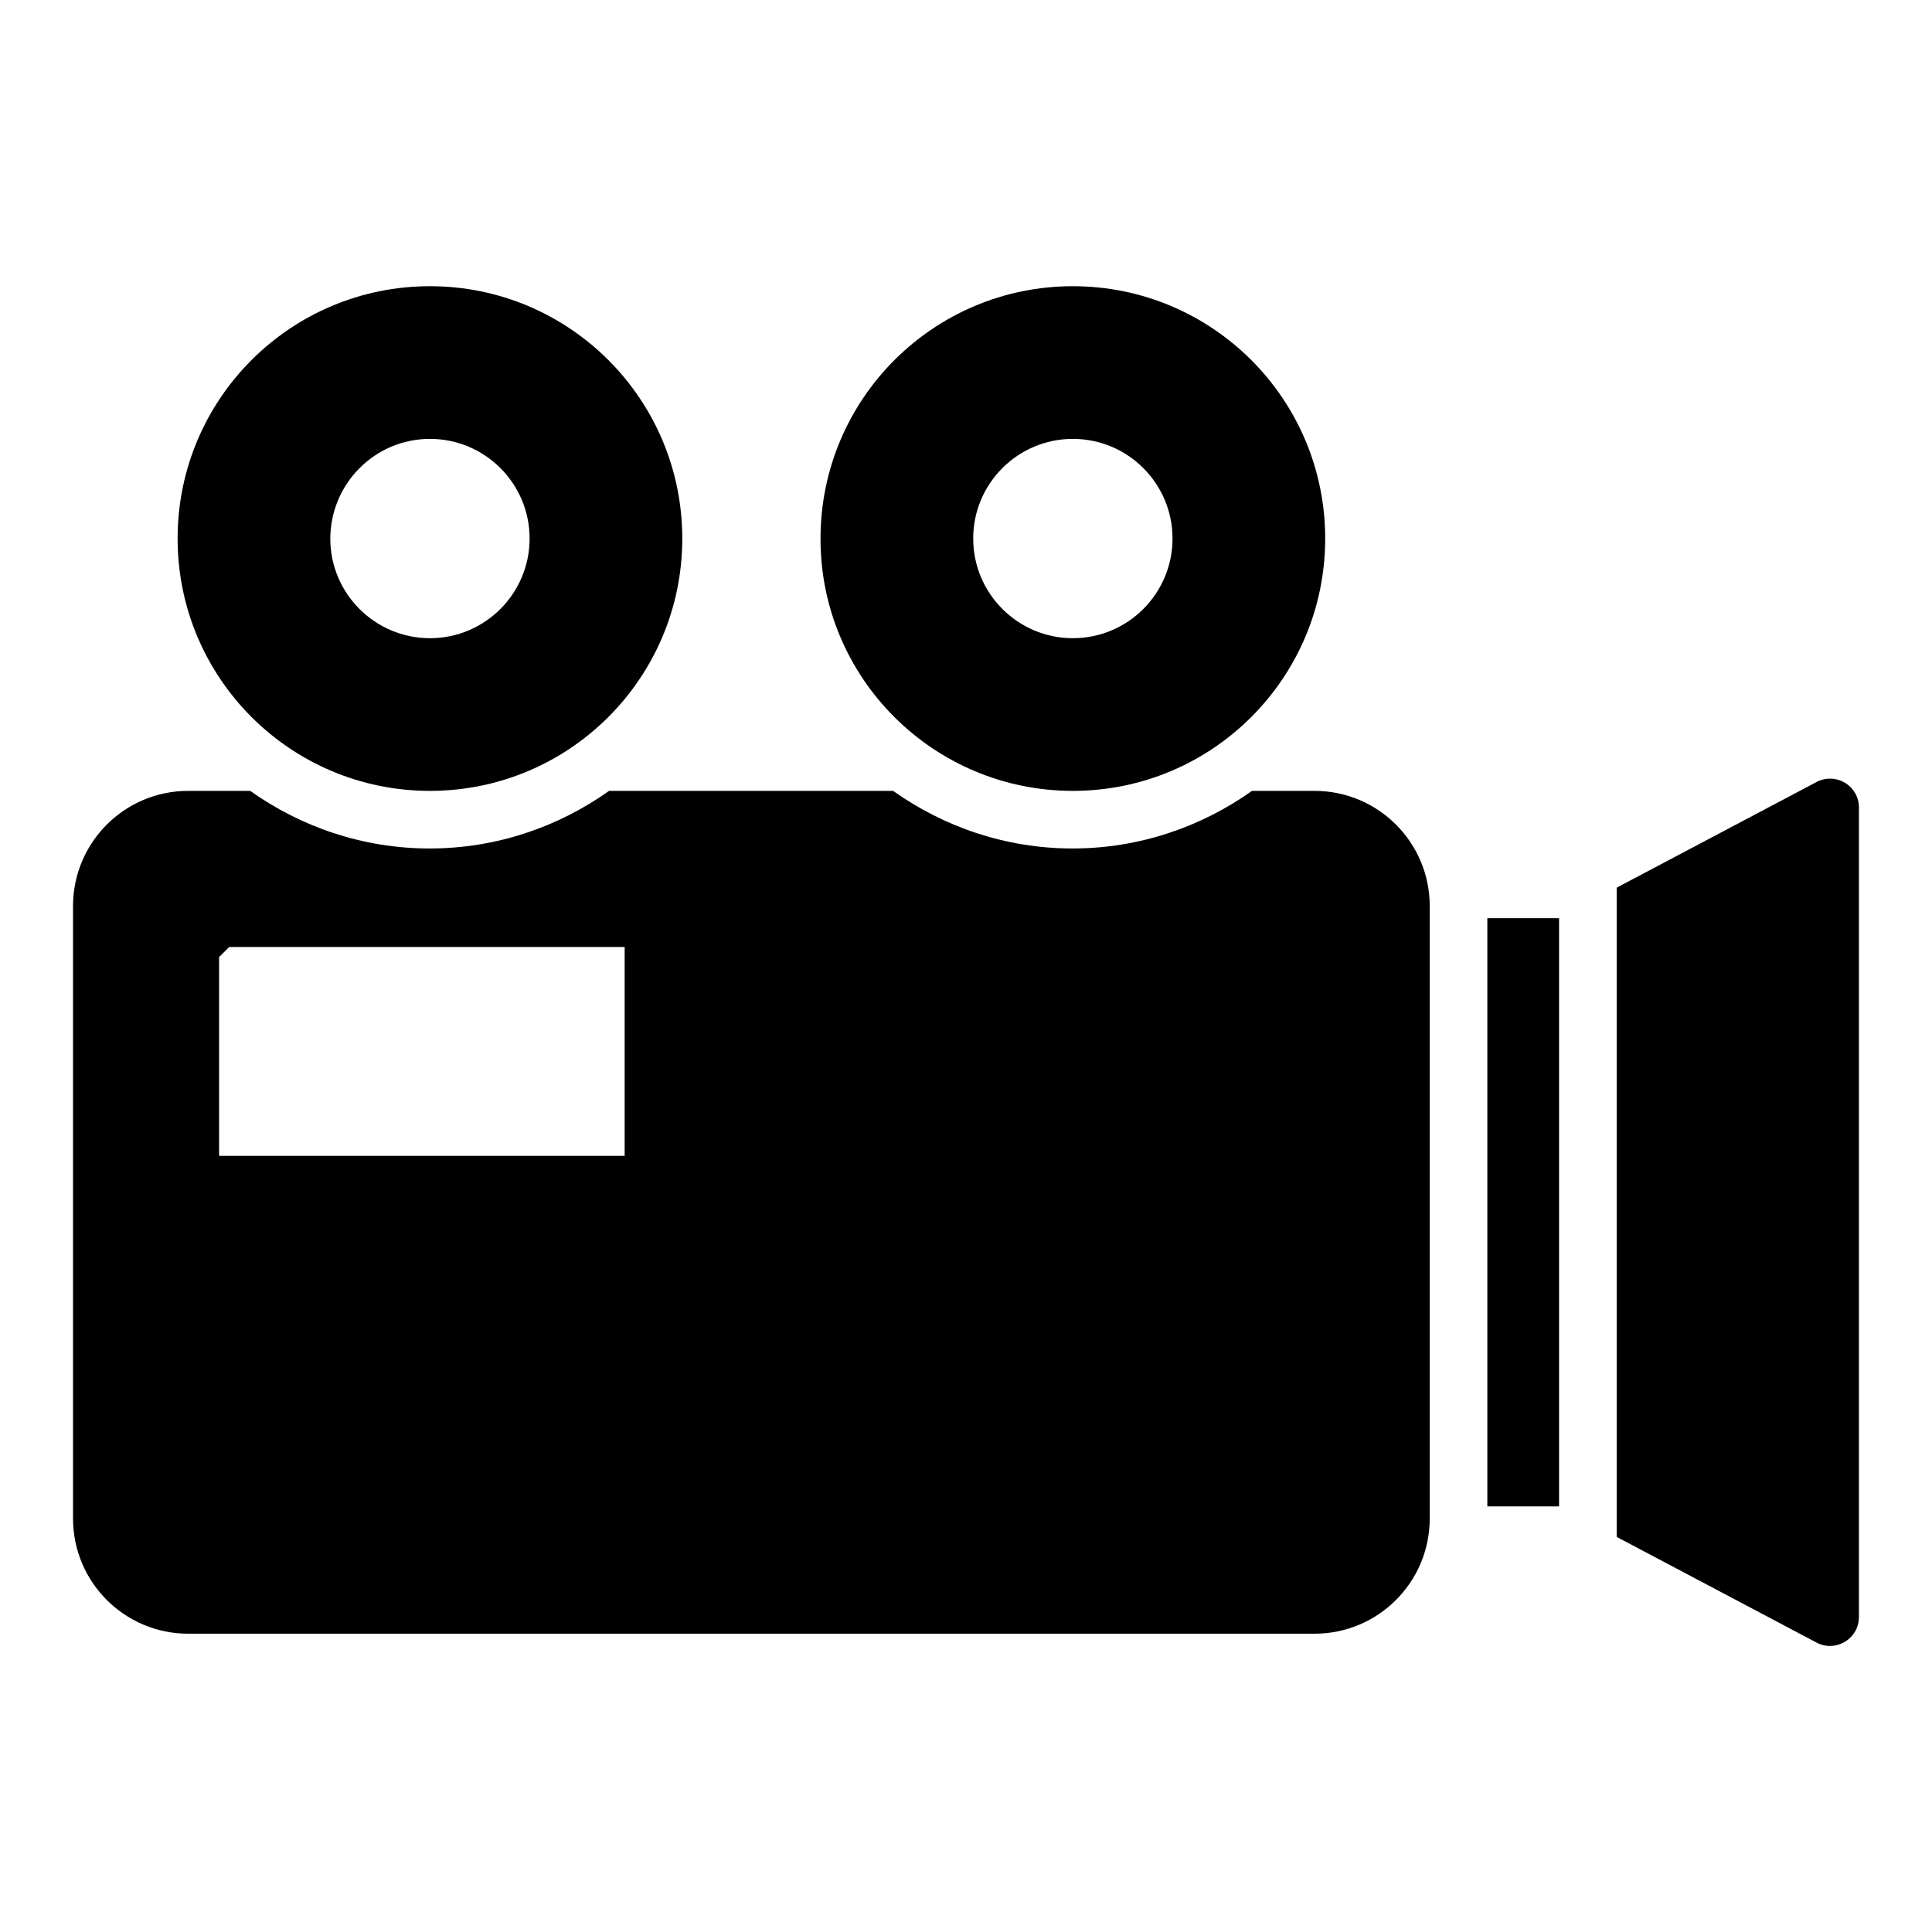 <?xml version="1.0" encoding="UTF-8"?>
<!-- Uploaded to: SVG Repo, www.svgrepo.com, Generator: SVG Repo Mixer Tools -->
<svg fill="#000000" width="800px" height="800px" version="1.1" viewBox="144 144 512 512" xmlns="http://www.w3.org/2000/svg">
 <g>
  <path d="m538.16 387.33h19.008v155.88h-19.008z"/>
  <path d="m257.94 353.59c36.945 0 66.871-29.922 66.871-66.871 0-36.945-29.922-66.871-66.871-66.871-36.945 0-66.871 29.922-66.871 66.871 0 36.949 29.922 66.871 66.871 66.871zm0-93.281c14.578 0 26.41 11.832 26.41 26.41s-11.832 26.41-26.41 26.41-26.41-11.832-26.41-26.41c0.074-14.578 11.828-26.41 26.41-26.41z"/>
  <path d="m428.32 353.59c36.945 0 66.871-29.922 66.871-66.871 0-36.945-29.922-66.871-66.871-66.871-36.945 0-66.871 29.922-66.871 66.871-0.074 36.949 29.922 66.871 66.871 66.871zm0-93.281c14.578 0 26.41 11.832 26.41 26.41s-11.832 26.41-26.41 26.41c-14.578 0-26.41-11.832-26.41-26.41-0.004-14.578 11.828-26.41 26.41-26.41z"/>
  <path d="m492.36 353.59h-16.566c-13.434 9.543-29.848 15.266-47.555 15.266-17.711 0-34.121-5.727-47.555-15.266h-75.266c-13.434 9.543-29.848 15.266-47.555 15.266-17.711 0-34.121-5.727-47.555-15.266h-16.418c-16.871 0-30.535 13.664-30.535 30.535v162.29c0 16.871 13.664 30.535 30.535 30.535h298.47c16.871 0 30.535-13.664 30.535-30.535v-162.29c0-16.871-13.664-30.535-30.535-30.535zm-182.82 96.719h-107.48v-52.672l2.672-2.672h-2.672 107.48z"/>
  <path d="m625.72 351.07-53.281 28.168v172.06l53.281 28.168c5.039 2.367 10.914-1.297 10.914-6.945l0.004-214.5c0-5.648-5.801-9.312-10.918-6.949z"/>
 </g>
</svg>